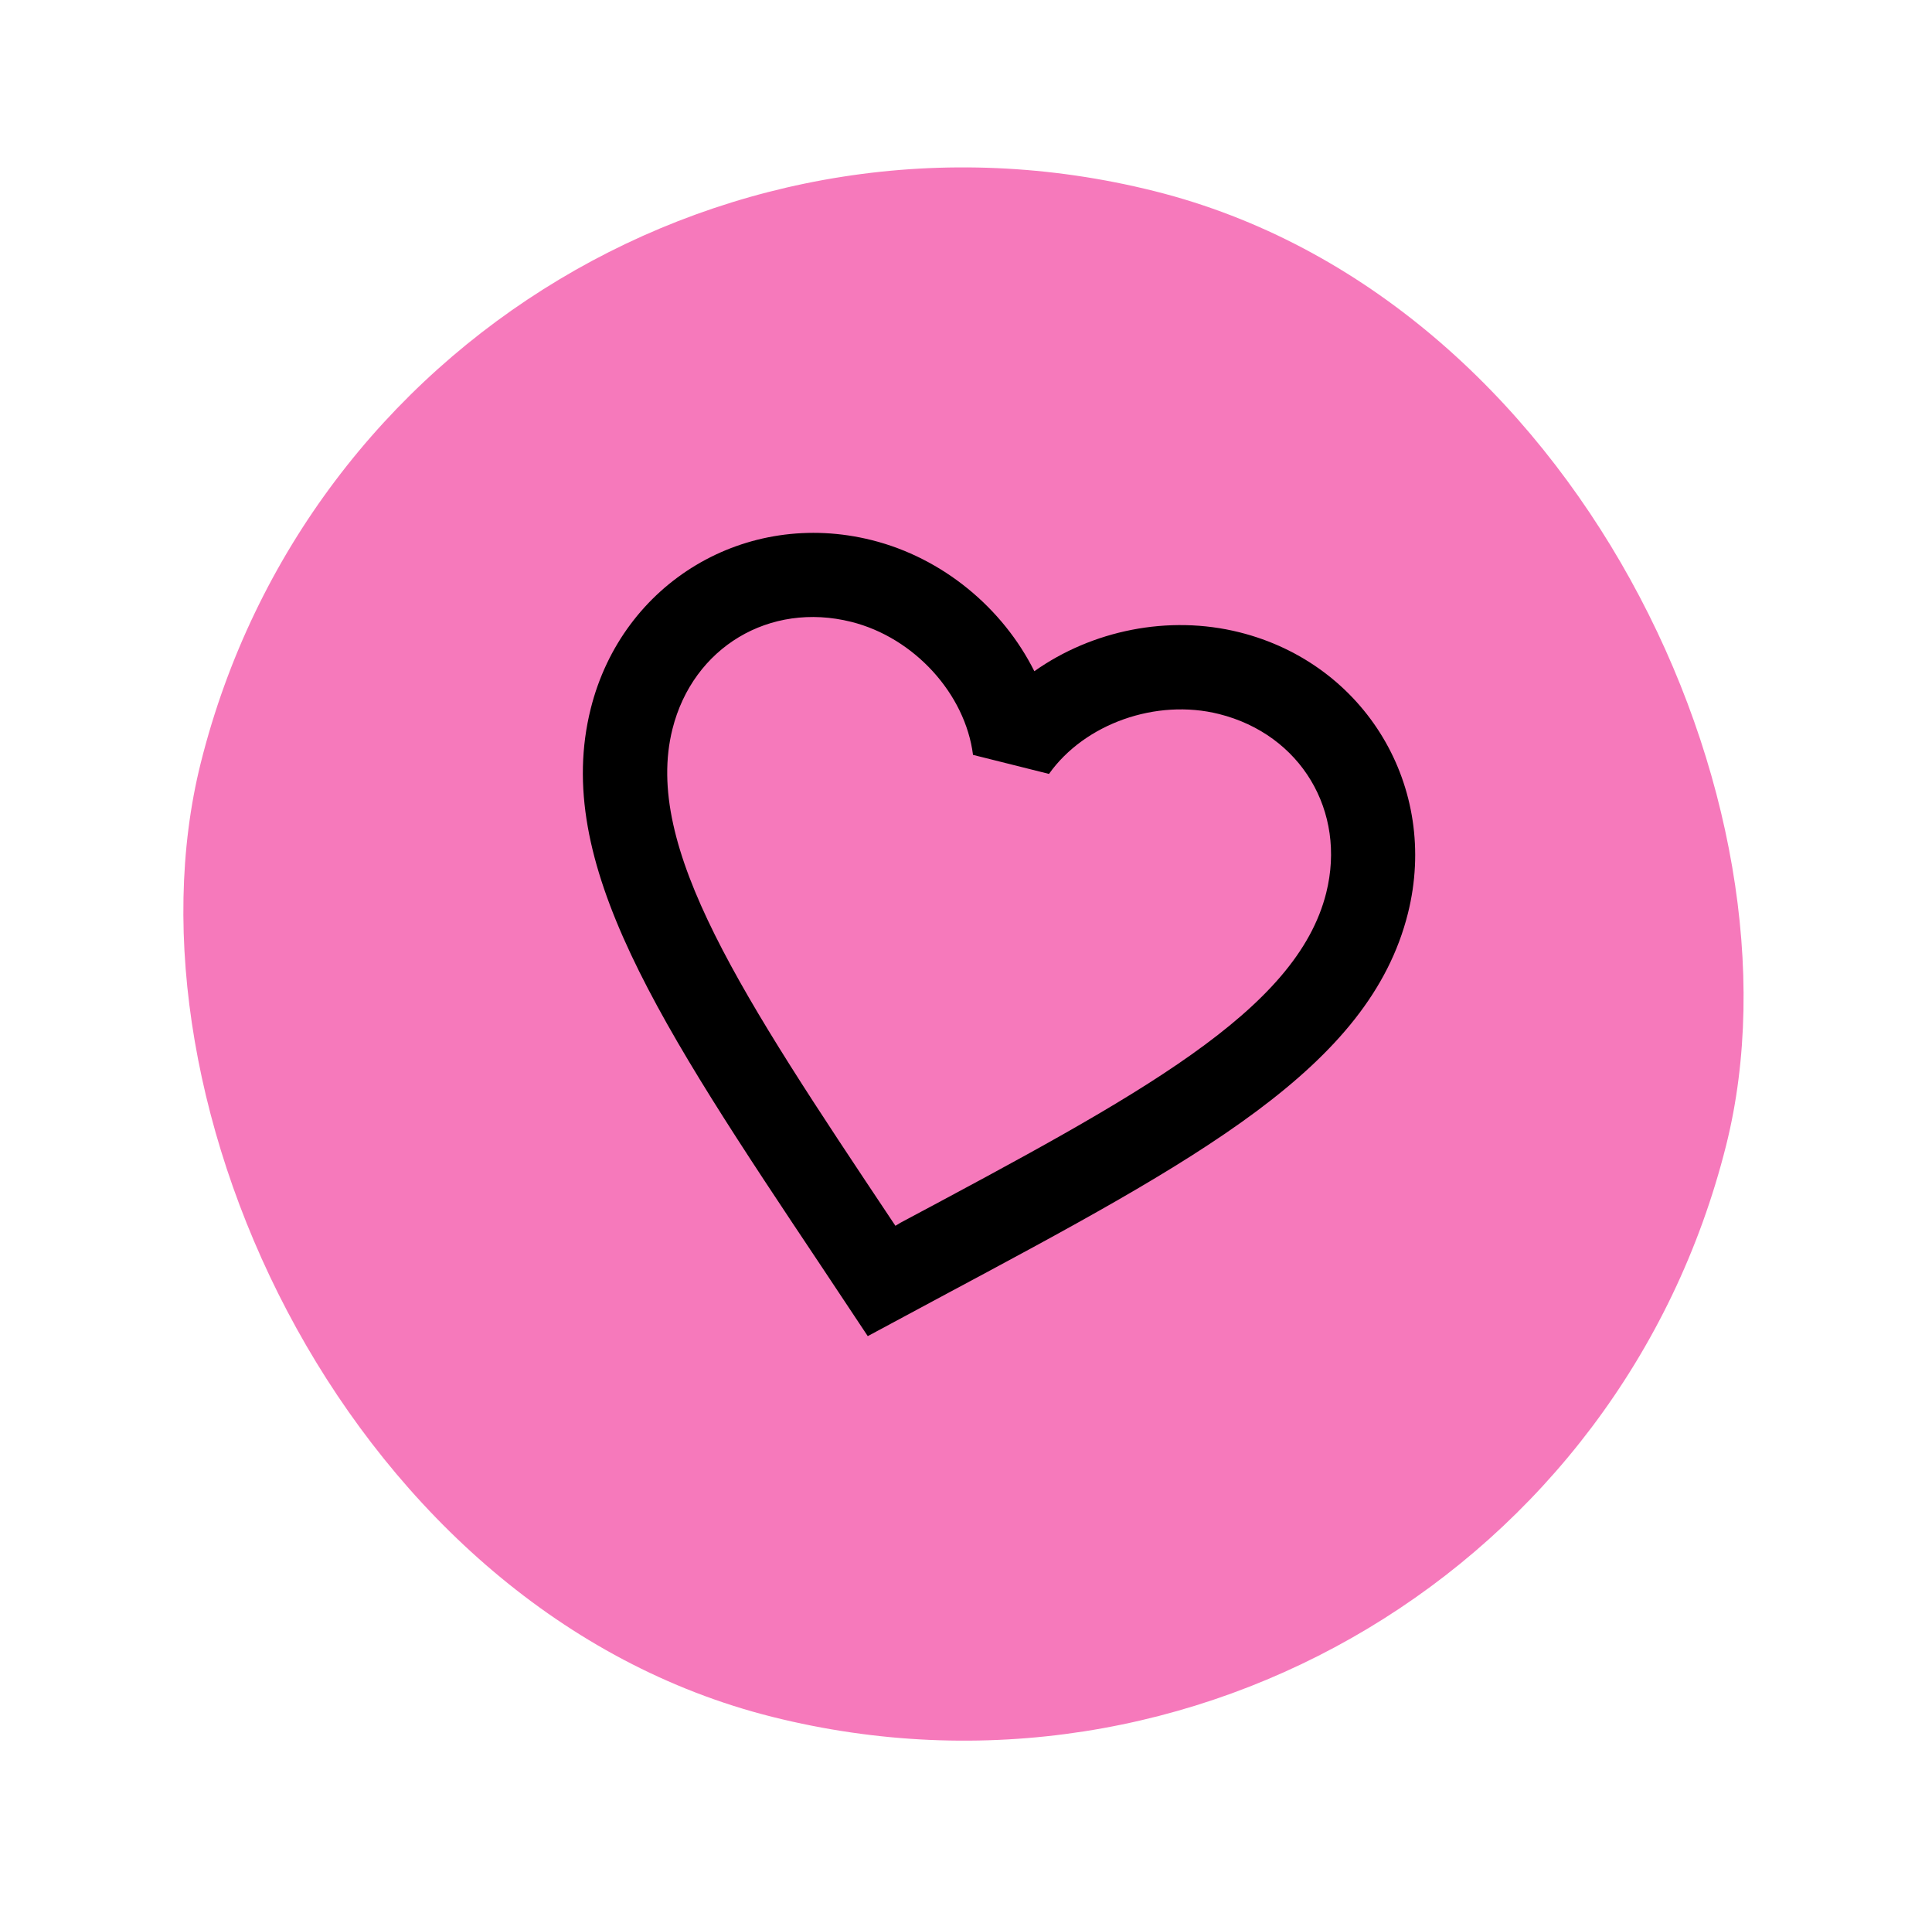 <svg xmlns="http://www.w3.org/2000/svg" width="86" height="85" viewBox="0 0 86 85" fill="none"><rect x="17.445" width="70" height="70" rx="35" transform="rotate(14.068 17.445 0)" fill="#F679BB"></rect><g clip-path="url(#clip0_33_139)"><path d="M40.085 54.416L39.858 54.553L39.703 54.321C33.028 44.317 28.616 37.702 29.933 32.446C30.845 28.808 34.257 26.764 37.894 27.675C40.695 28.377 42.968 30.88 43.312 33.595L46.694 34.442C48.278 32.211 51.462 31.075 54.263 31.777C57.901 32.689 59.945 36.1 59.034 39.738C57.717 44.994 50.707 48.747 40.085 54.416ZM55.175 28.14C52.01 27.347 48.603 28.059 46.042 29.872C44.639 27.065 41.97 24.831 38.806 24.038C33.204 22.634 27.704 25.915 26.296 31.535C24.578 38.391 29.353 45.561 36.592 56.401L38.627 59.463L41.866 57.723C53.361 51.577 60.953 47.506 62.671 40.65C64.079 35.029 60.776 29.543 55.175 28.14Z" fill="black"></path></g><defs><clipPath id="clip0_33_139"><rect width="45" height="45" fill="white" transform="translate(26.532 15.163) rotate(14.068)"></rect></clipPath></defs></svg>